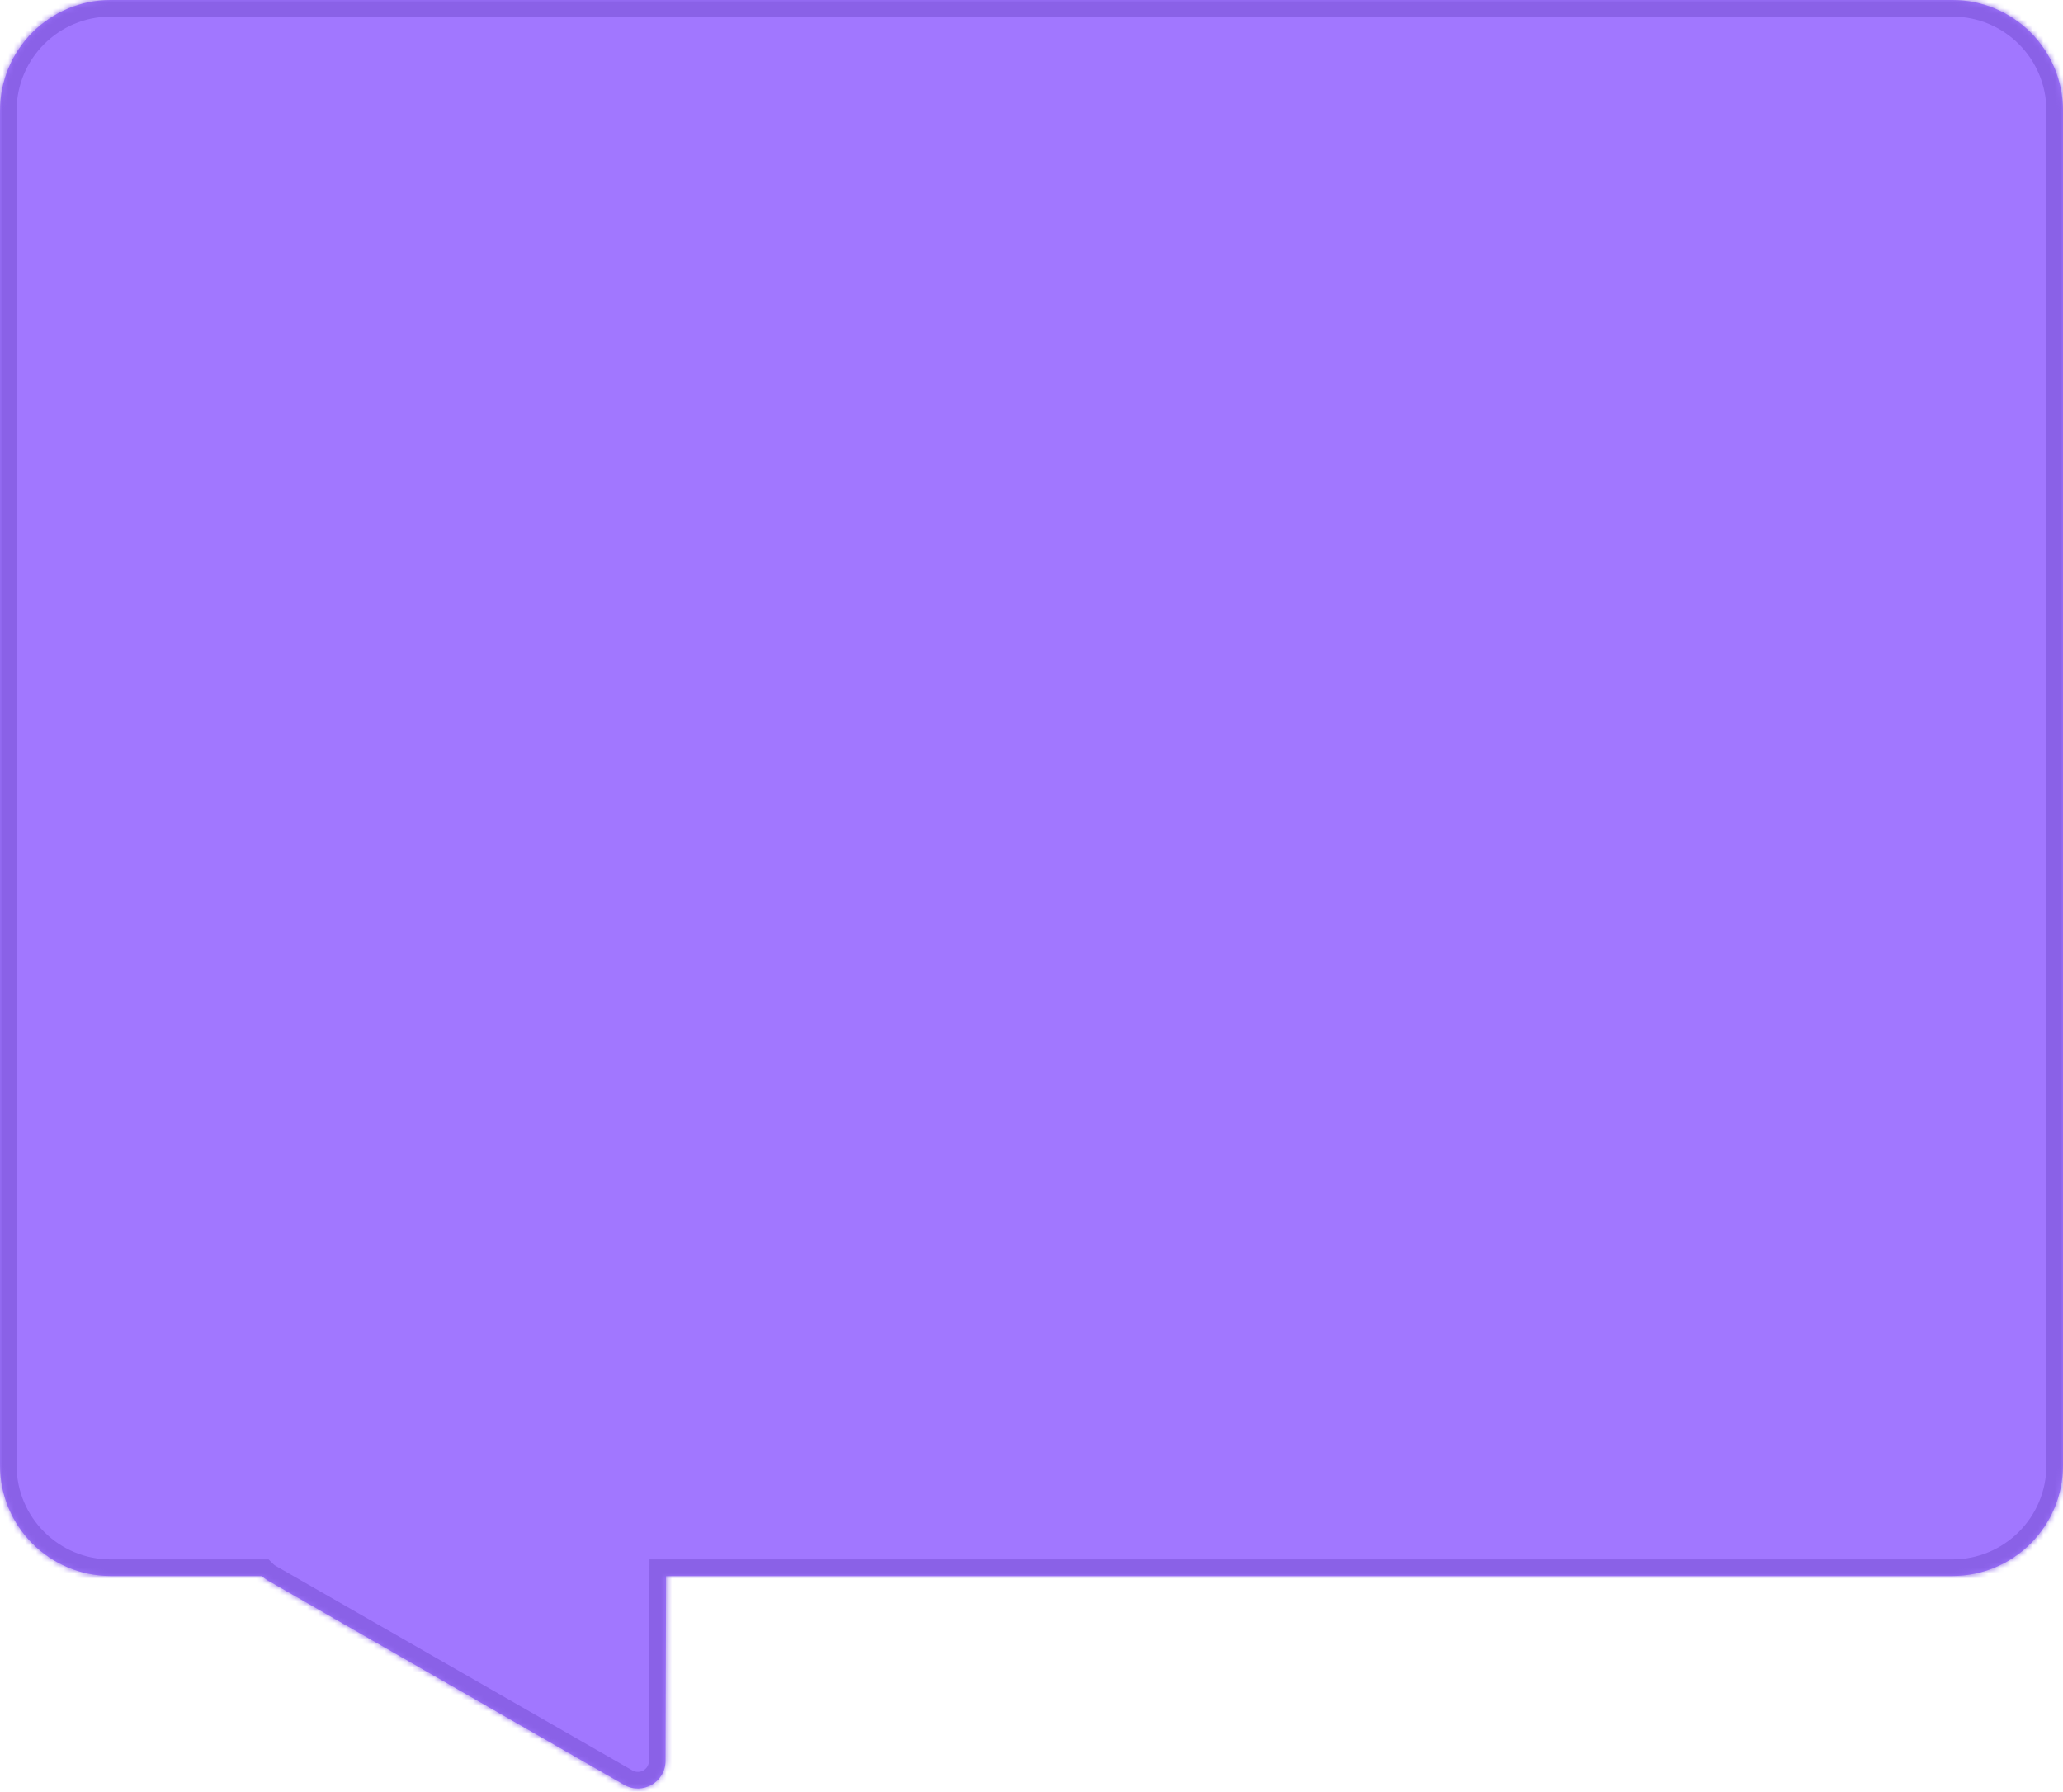 <?xml version="1.0" encoding="UTF-8"?> <svg xmlns="http://www.w3.org/2000/svg" width="373" height="324" viewBox="0 0 373 324" fill="none"> <mask id="path-1-inside-1_331_1151" fill="white"> <path fill-rule="evenodd" clip-rule="evenodd" d="M20 0C8.954 0 0 8.954 0 20V265C0 276.046 8.954 285 20 285H47.334C47.634 285.295 47.98 285.56 48.372 285.785L112.845 322.764C116.173 324.673 120.322 322.277 120.333 318.441L120.428 285H353C364.046 285 373 276.046 373 265V20C373 8.954 364.046 0 353 0H20Z"></path> </mask> <path fill-rule="evenodd" clip-rule="evenodd" d="M20 0C8.954 0 0 8.954 0 20V265C0 276.046 8.954 285 20 285H47.334C47.634 285.295 47.98 285.56 48.372 285.785L112.845 322.764C116.173 324.673 120.322 322.277 120.333 318.441L120.428 285H353C364.046 285 373 276.046 373 265V20C373 8.954 364.046 0 353 0H20Z" fill="#A177FF"></path> <path d="M47.334 285L49.437 282.861L48.562 282H47.334V285ZM48.372 285.785L46.88 288.387L46.88 288.387L48.372 285.785ZM112.845 322.764L111.352 325.366L111.352 325.366L112.845 322.764ZM120.333 318.441L123.333 318.45L123.333 318.45L120.333 318.441ZM120.428 285V282H117.436L117.428 284.991L120.428 285ZM3 20C3 10.611 10.611 3 20 3V-3C7.297 -3 -3 7.297 -3 20H3ZM3 265V20H-3V265H3ZM20 282C10.611 282 3 274.389 3 265H-3C-3 277.703 7.297 288 20 288V282ZM47.334 282H20V288H47.334V282ZM49.865 283.183C49.695 283.085 49.554 282.976 49.437 282.861L45.23 287.139C45.714 287.615 46.266 288.035 46.88 288.387L49.865 283.183ZM114.338 320.162L49.865 283.183L46.88 288.387L111.352 325.366L114.338 320.162ZM117.333 318.433C117.328 319.967 115.669 320.925 114.338 320.162L111.352 325.366C116.677 328.42 123.315 324.588 123.333 318.45L117.333 318.433ZM117.428 284.991L117.333 318.433L123.333 318.45L123.428 285.009L117.428 284.991ZM353 282H120.428V288H353V282ZM370 265C370 274.389 362.389 282 353 282V288C365.703 288 376 277.703 376 265H370ZM370 20V265H376V20H370ZM353 3C362.389 3 370 10.611 370 20H376C376 7.297 365.703 -3 353 -3V3ZM20 3H353V-3H20V3Z" fill="#8A61E7" mask="url(#path-1-inside-1_331_1151)"></path> </svg> 